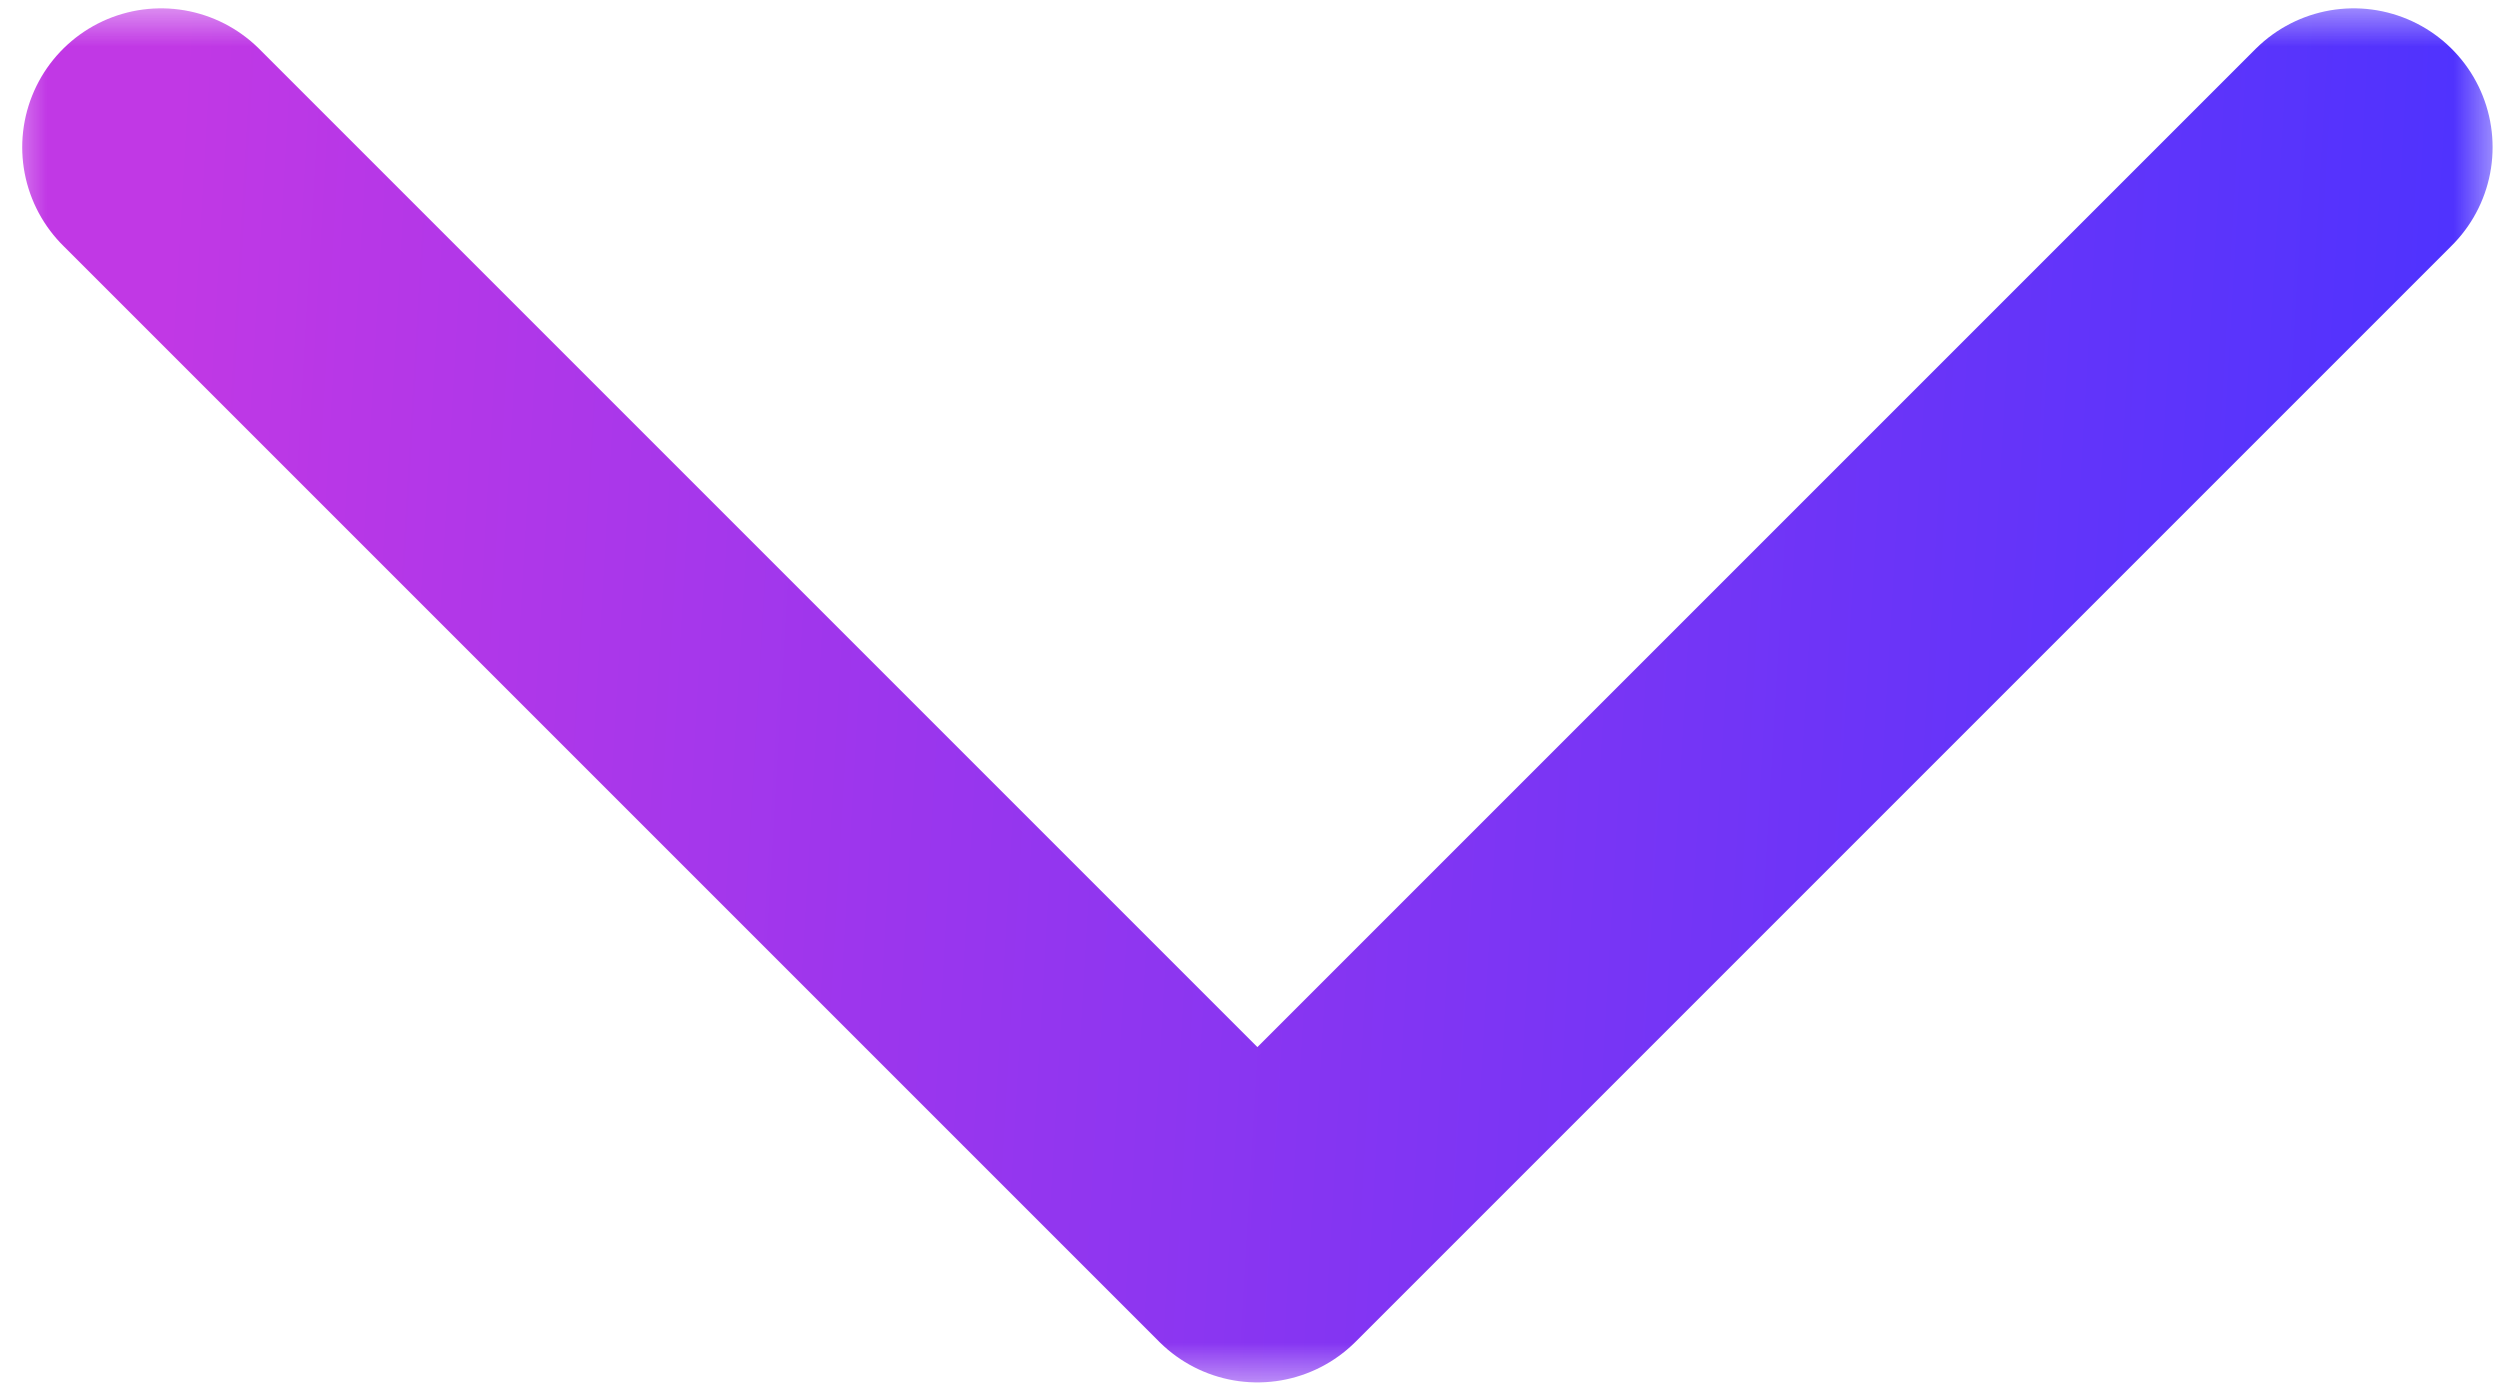 <svg width="27" height="15" viewBox="0 0 27 15" fill="none" xmlns="http://www.w3.org/2000/svg">
<g clip-path="url(#clip0_312_17)">
<mask id="mask0_312_17" style="mask-type:luminance" maskUnits="userSpaceOnUse" x="0" y="0" width="27" height="15">
<path d="M27 0H0V15H27V0Z" fill="white"/>
</mask>
<g mask="url(#mask0_312_17)">
<path opacity="0.8" d="M1.74 1.59L13.58 13.43L25.42 1.59" stroke="url(#paint0_linear_312_17)" stroke-width="3" stroke-linecap="round" stroke-linejoin="round"/>
</g>
</g>
<defs>
<linearGradient id="paint0_linear_312_17" x1="1.74" y1="2.613" x2="27.434" y2="4.119" gradientUnits="userSpaceOnUse">
<stop offset="0" stop-color="#B206DE"/>
<stop offset="1" stop-color="#1E00FF"/>
</linearGradient>
<clipPath id="clip0_312_17">
<rect width="27" height="15" fill="white"/>
</clipPath>
</defs>
</svg>
